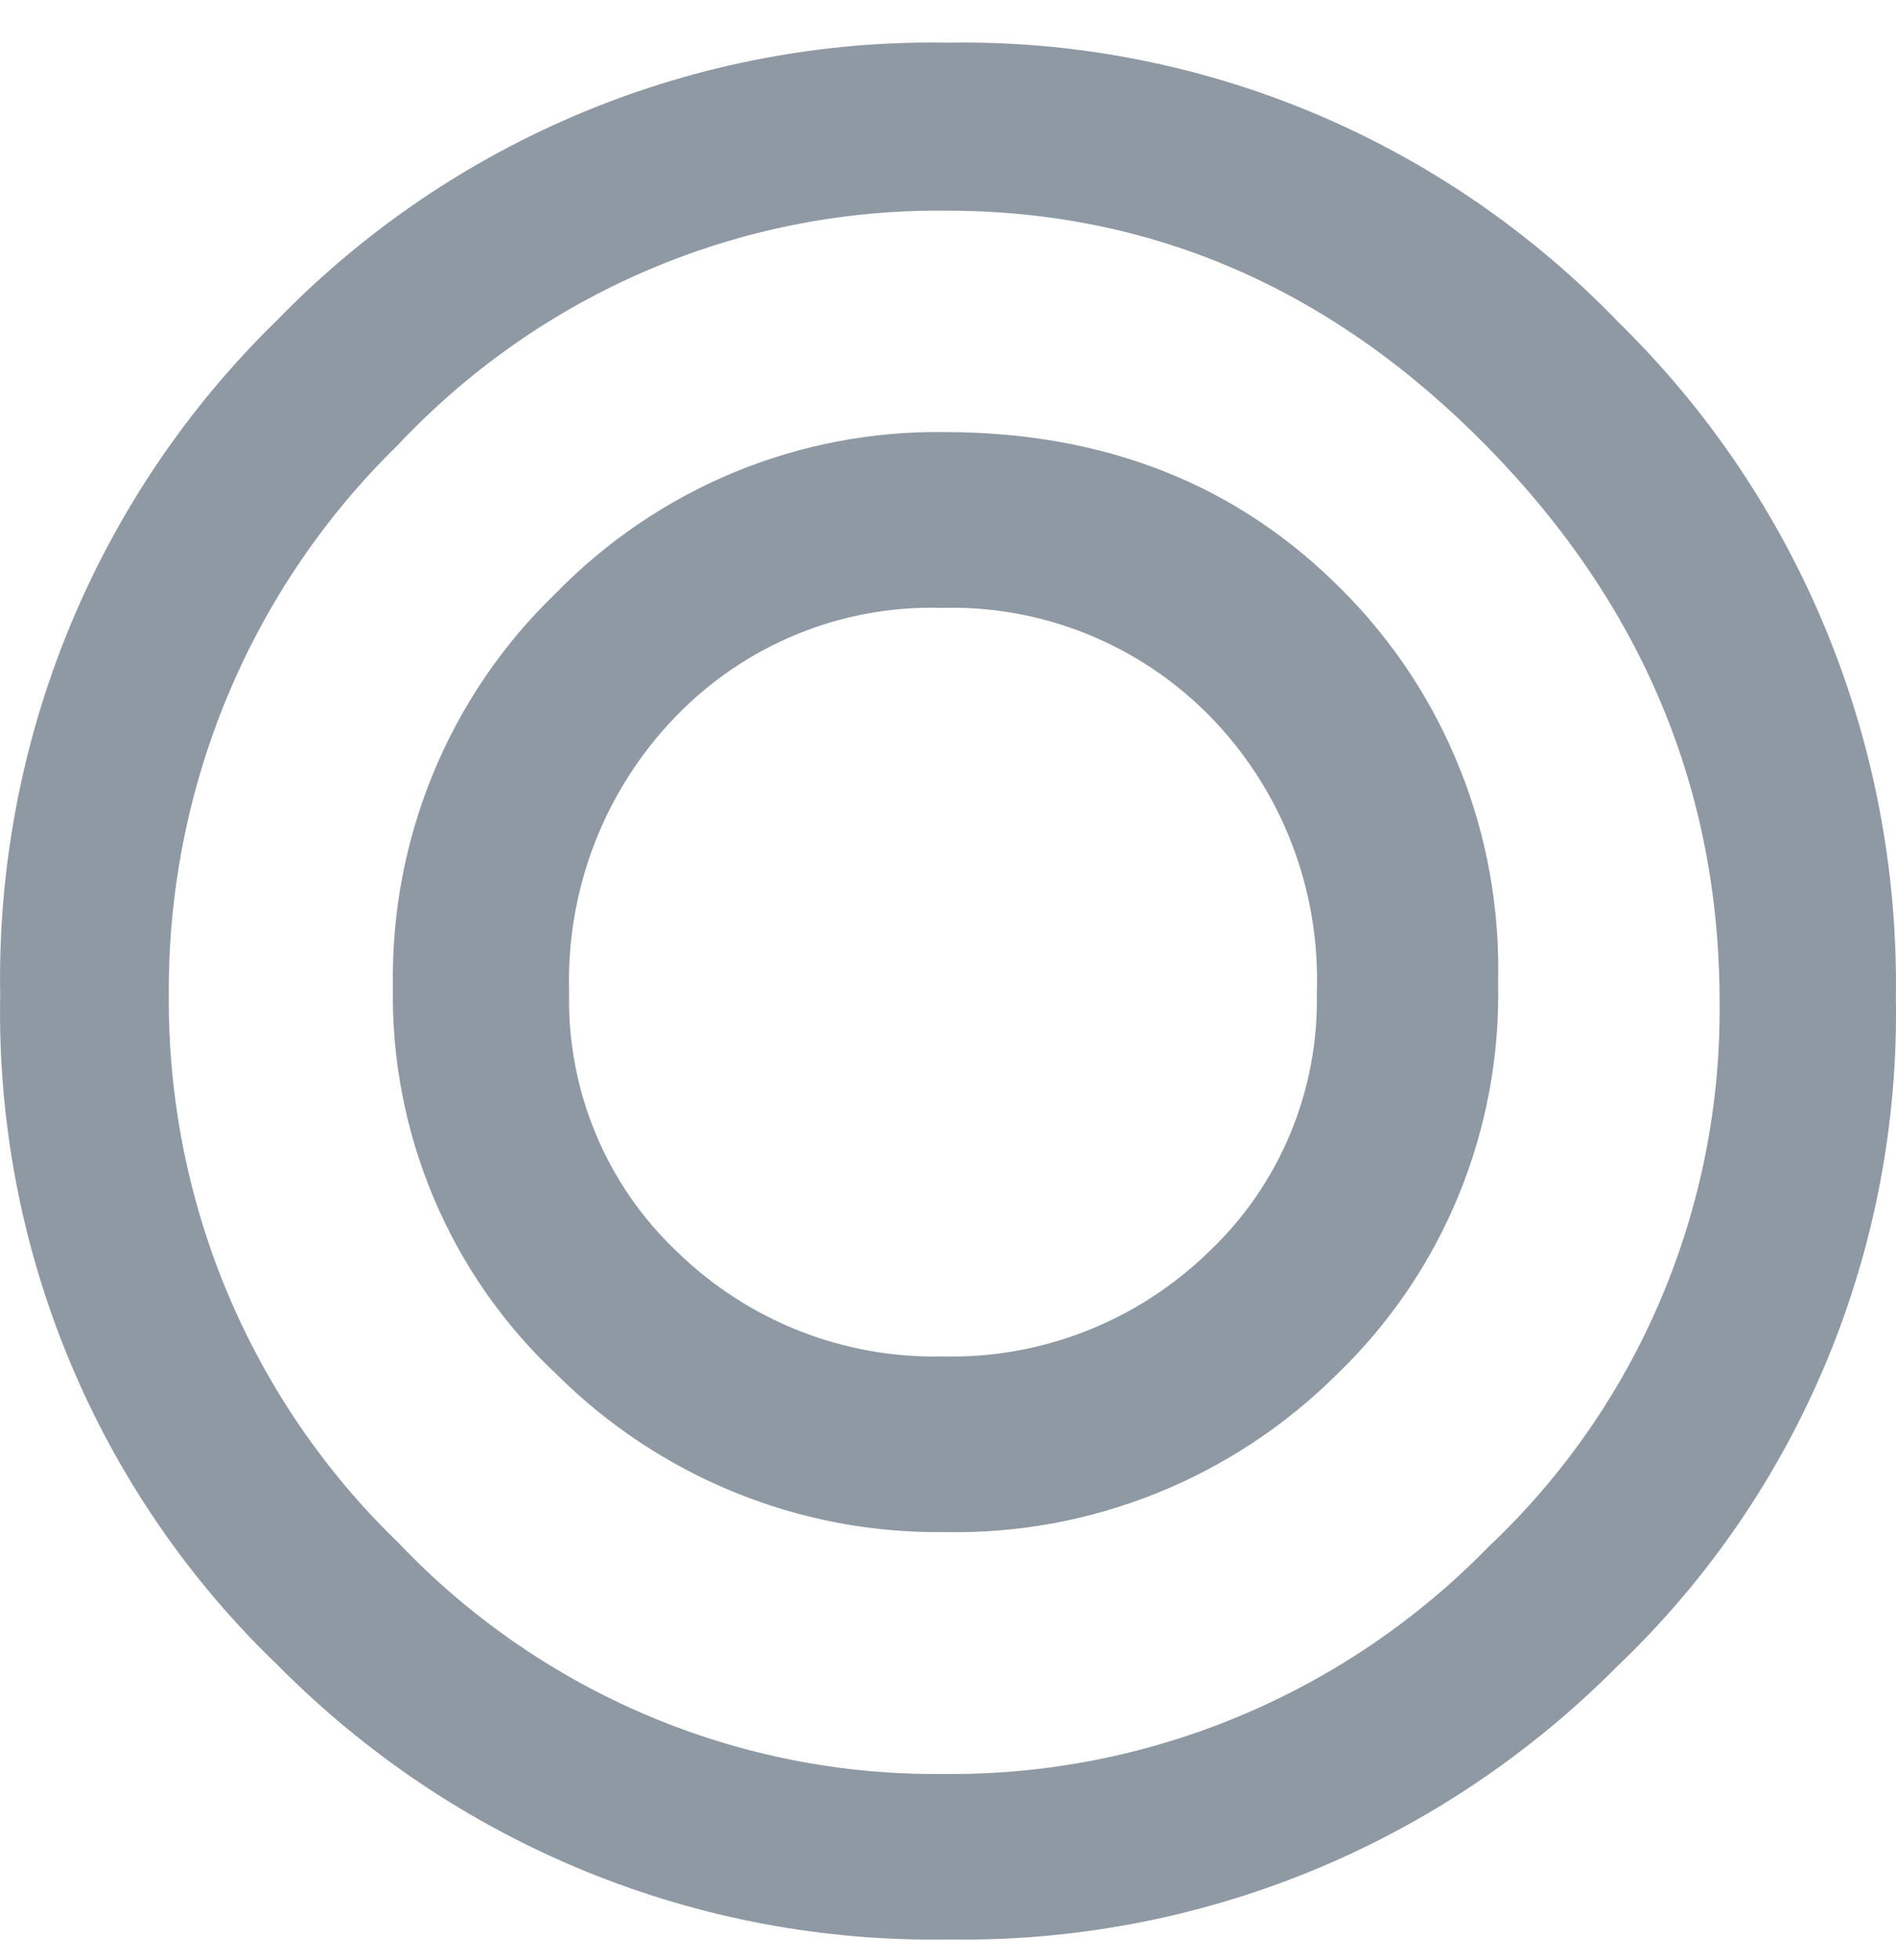 <svg width="30" height="31" viewBox="0 0 30 31" fill="none" xmlns="http://www.w3.org/2000/svg">
<path d="M29.998 15.774C30.033 17.748 29.659 19.708 28.902 21.527C28.144 23.348 27.019 24.988 25.598 26.343C24.209 27.745 22.555 28.851 20.734 29.595C18.913 30.338 16.963 30.704 15 30.671C13.037 30.704 11.088 30.338 9.267 29.594C7.447 28.851 5.793 27.745 4.404 26.343C2.98 24.981 1.853 23.334 1.095 21.508C0.337 19.681 -0.035 17.714 0.003 15.733C-0.032 13.746 0.339 11.773 1.093 9.937C1.847 8.101 2.968 6.442 4.384 5.064C5.766 3.642 7.42 2.52 9.246 1.766C11.071 1.011 13.029 0.64 15 0.675C16.975 0.641 18.936 1.017 20.762 1.778C22.588 2.54 24.24 3.672 25.616 5.104C27.029 6.486 28.146 8.145 28.9 9.98C29.654 11.815 30.027 13.787 29.998 15.774ZM27.209 15.854C27.209 12.499 25.988 9.573 23.545 7.077C21.101 4.581 18.247 3.332 14.98 3.332C13.358 3.313 11.75 3.631 10.256 4.269C8.762 4.906 7.414 5.848 6.296 7.037C5.141 8.162 4.223 9.514 3.6 11.009C2.977 12.504 2.661 14.111 2.671 15.733C2.659 17.35 2.974 18.952 3.597 20.441C4.221 21.93 5.139 23.274 6.296 24.39C7.41 25.564 8.75 26.494 10.233 27.124C11.716 27.754 13.312 28.071 14.921 28.054C16.527 28.072 18.121 27.762 19.606 27.142C21.091 26.523 22.438 25.608 23.564 24.45C24.729 23.351 25.654 22.019 26.281 20.54C26.909 19.06 27.225 17.464 27.209 15.854ZM23.704 15.532C23.731 16.688 23.518 17.837 23.079 18.905C22.64 19.973 21.984 20.936 21.155 21.733C20.336 22.547 19.365 23.188 18.297 23.616C17.23 24.045 16.089 24.253 14.94 24.229C13.805 24.243 12.679 24.03 11.626 23.601C10.573 23.173 9.615 22.538 8.806 21.733C7.97 20.952 7.307 20.001 6.861 18.942C6.415 17.884 6.195 16.743 6.217 15.592C6.198 14.435 6.417 13.287 6.859 12.219C7.301 11.152 7.957 10.188 8.786 9.39C9.588 8.566 10.547 7.914 11.605 7.474C12.663 7.035 13.798 6.817 14.942 6.833C17.492 6.833 19.59 7.666 21.236 9.33C22.045 10.138 22.681 11.106 23.105 12.173C23.53 13.239 23.733 14.383 23.704 15.532ZM20.836 15.693C20.863 14.887 20.727 14.083 20.436 13.332C20.145 12.581 19.705 11.898 19.143 11.325C18.589 10.762 17.927 10.32 17.197 10.025C16.467 9.731 15.686 9.591 14.901 9.613C14.116 9.59 13.336 9.732 12.609 10.03C11.882 10.328 11.225 10.776 10.678 11.345C10.125 11.919 9.692 12.6 9.404 13.347C9.117 14.094 8.981 14.892 9.005 15.693C8.988 16.461 9.131 17.224 9.427 17.932C9.722 18.64 10.162 19.276 10.718 19.8C11.276 20.342 11.934 20.767 12.655 21.05C13.376 21.333 14.145 21.469 14.919 21.451C15.693 21.47 16.463 21.334 17.184 21.05C17.906 20.767 18.565 20.342 19.123 19.8C19.679 19.276 20.119 18.64 20.414 17.932C20.71 17.224 20.853 16.461 20.836 15.693Z" fill="#8F99A3"/>
</svg>
